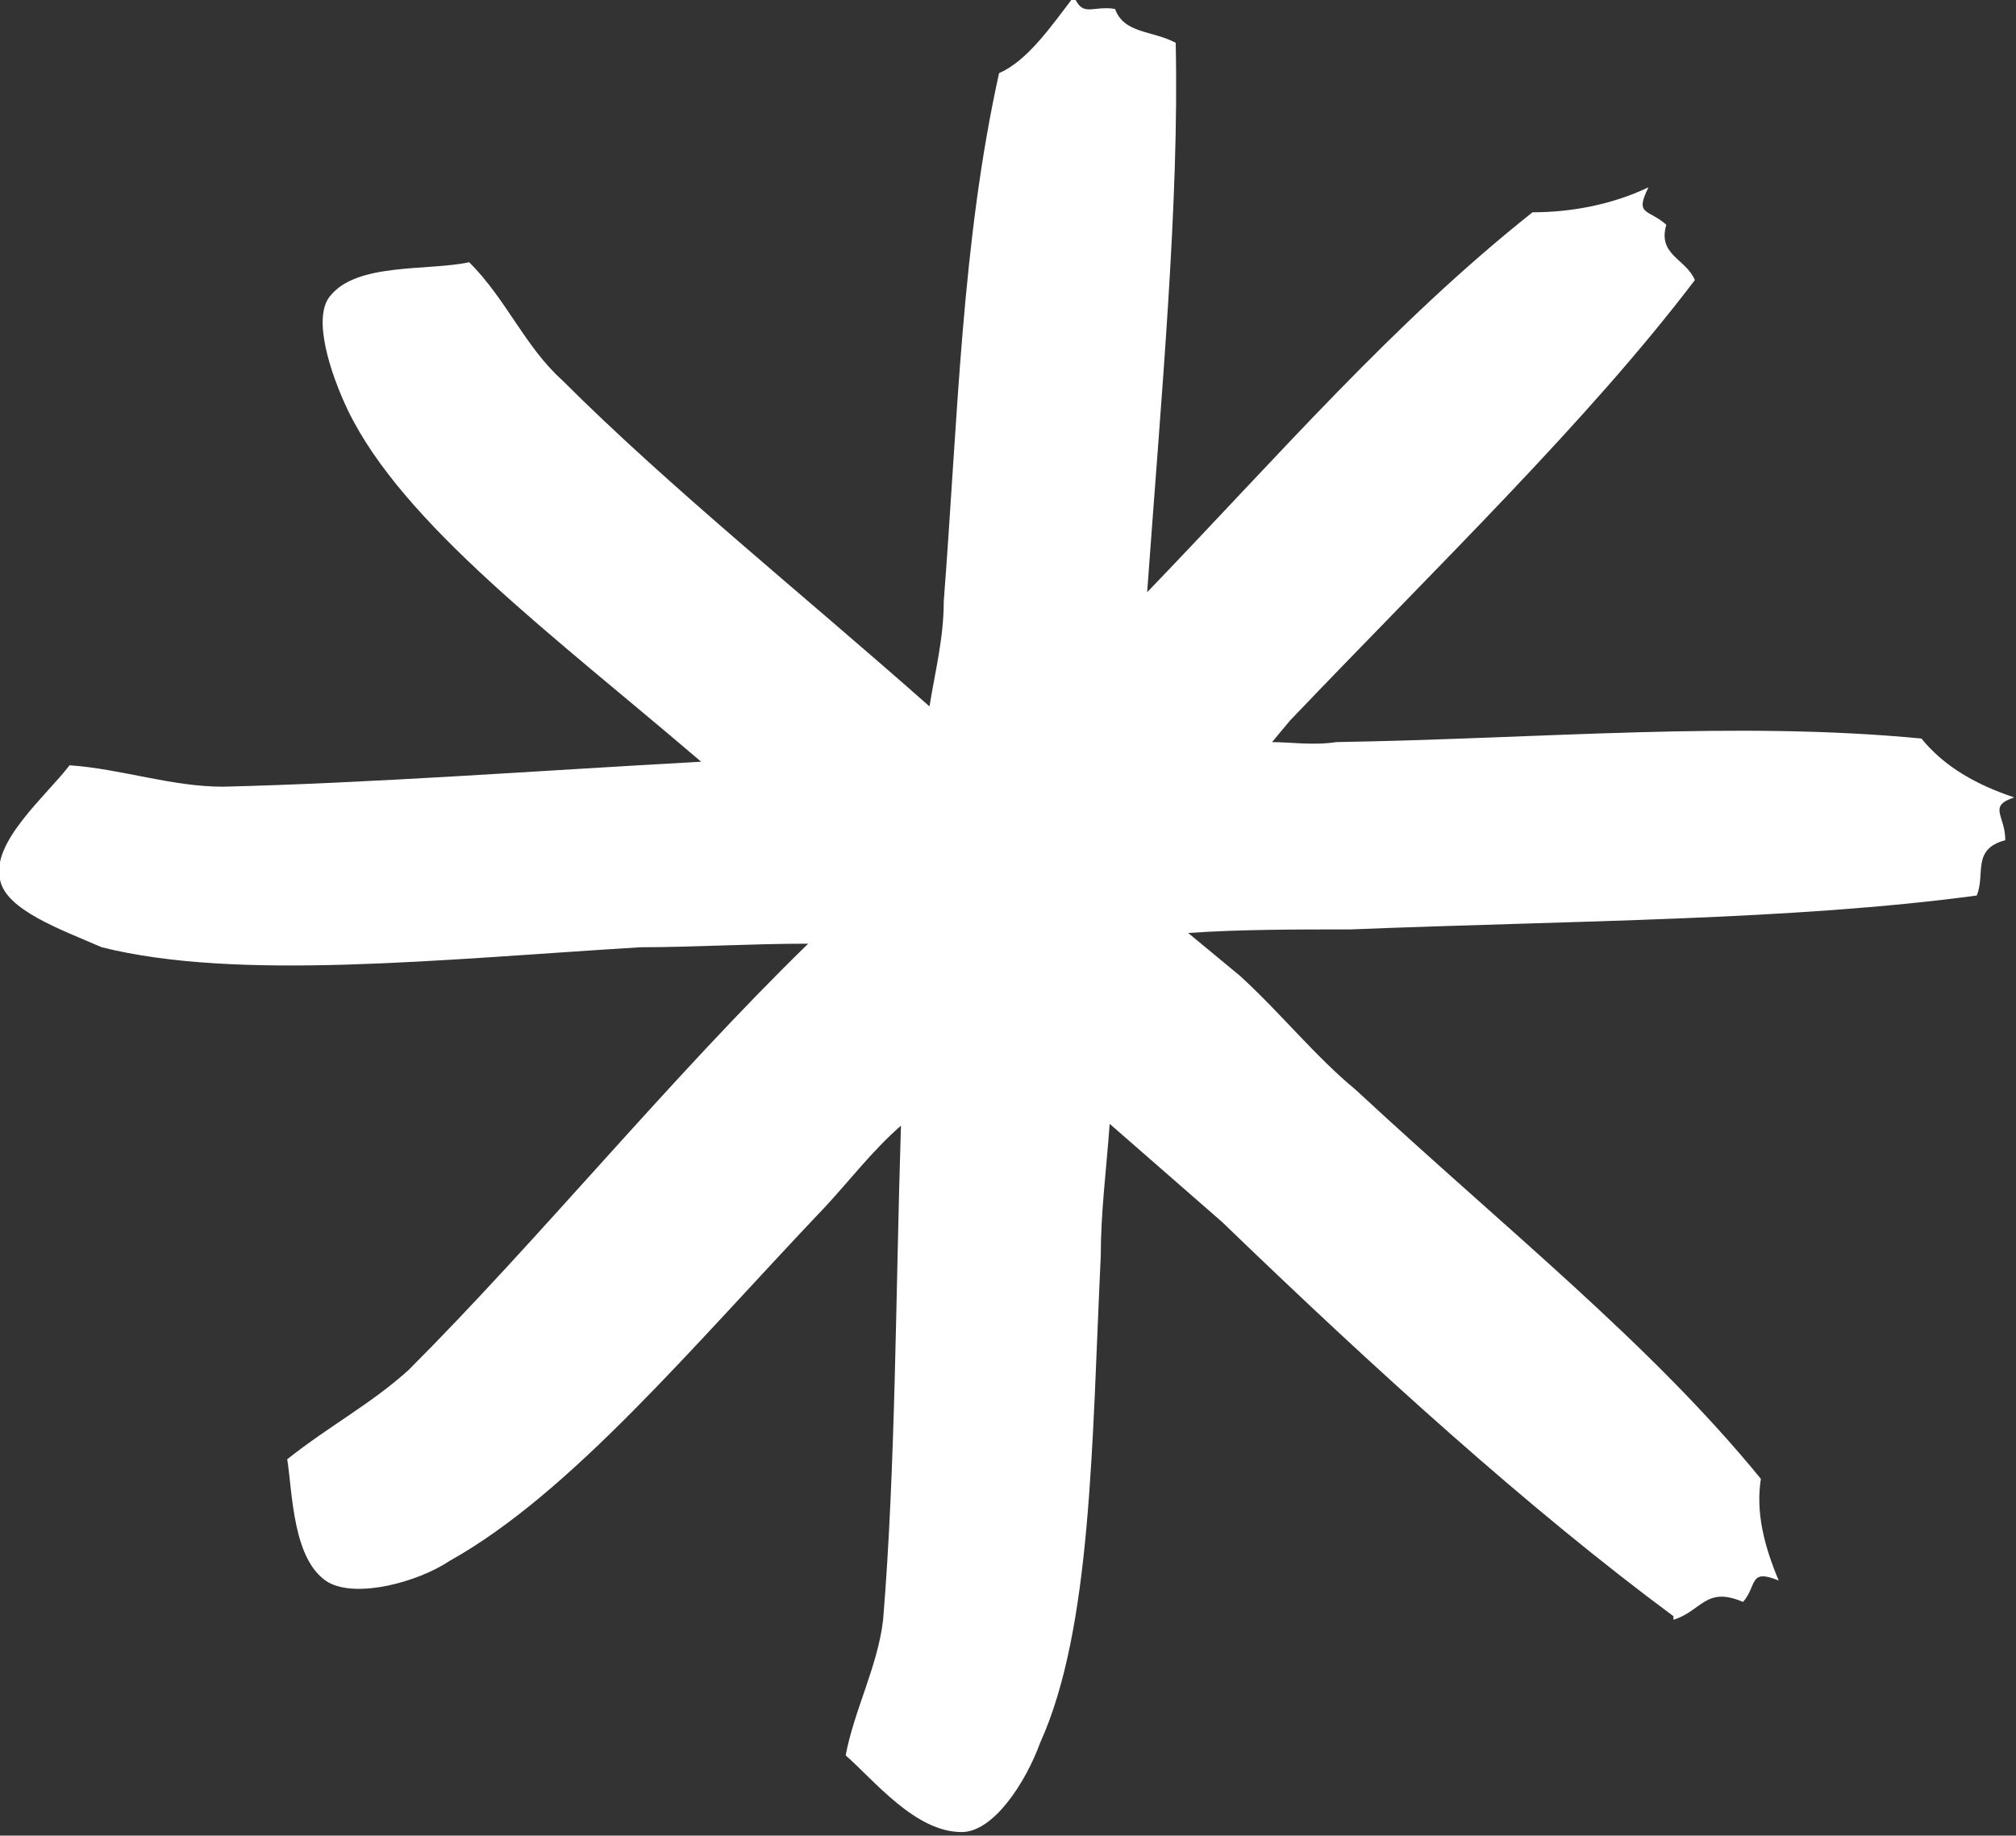 <svg viewBox="0 0 11.3 10.29" xmlns="http://www.w3.org/2000/svg"><rect x="0" y="0" width="11.3" height="10.29" fill="#333333" stroke="none"/><path d="m9.38 9.08c.16-.05.18-.19.39-.1.08-.09.03-.19.2-.12-.08-.19-.13-.38-.1-.57-.62-.76-1.43-1.4-2.27-2.18-.23-.19-.42-.43-.65-.64l-.29-.24c.29-.02.6-.02.91-.02 1.25-.05 2.47-.05 3.51-.19.05-.12-.03-.26.16-.31 0-.14-.1-.19.05-.24-.21-.07-.39-.17-.52-.33-1.04-.1-2.11 0-3.28.02-.13.02-.26 0-.36 0l.1-.12c.84-.88 1.67-1.68 2.27-2.47-.05-.12-.21-.14-.16-.31-.1-.09-.18-.05-.1-.21-.21.1-.44.14-.65.14-.78.62-1.41 1.35-2.16 2.13.08-1.11.18-2.18.16-3.08-.13-.07-.29-.05-.34-.19-.13-.02-.18.05-.23-.07-.13.17-.26.36-.42.43-.21.95-.23 1.92-.31 2.96 0 .21-.05.4-.08.59-.7-.62-1.46-1.23-2.06-1.83-.21-.19-.31-.45-.52-.66-.23.05-.63 0-.78.19-.1.12 0 .43.1.64.31.64 1.15 1.26 1.98 1.97-.91.05-1.85.12-2.68.14-.29 0-.57-.1-.86-.12-.13.17-.44.43-.39.64.03.17.34.28.57.38.76.19 1.88.07 3.02 0 .29 0 .62-.02.94-.02-.78.76-1.51 1.66-2.24 2.39-.21.19-.44.31-.68.5.03.19.03.57.23.69.16.09.5 0 .68-.12.68-.38 1.35-1.19 2.11-1.99.13-.14.26-.31.42-.45-.03.95-.03 1.92-.1 2.77-.03.26-.16.5-.21.76.16.14.39.43.65.43.18 0 .36-.28.44-.5.29-.64.29-1.68.34-2.73 0-.24.03-.47.05-.74l.63.55c.86.83 1.72 1.61 2.53 2.21z" fill="#fff"/></svg>